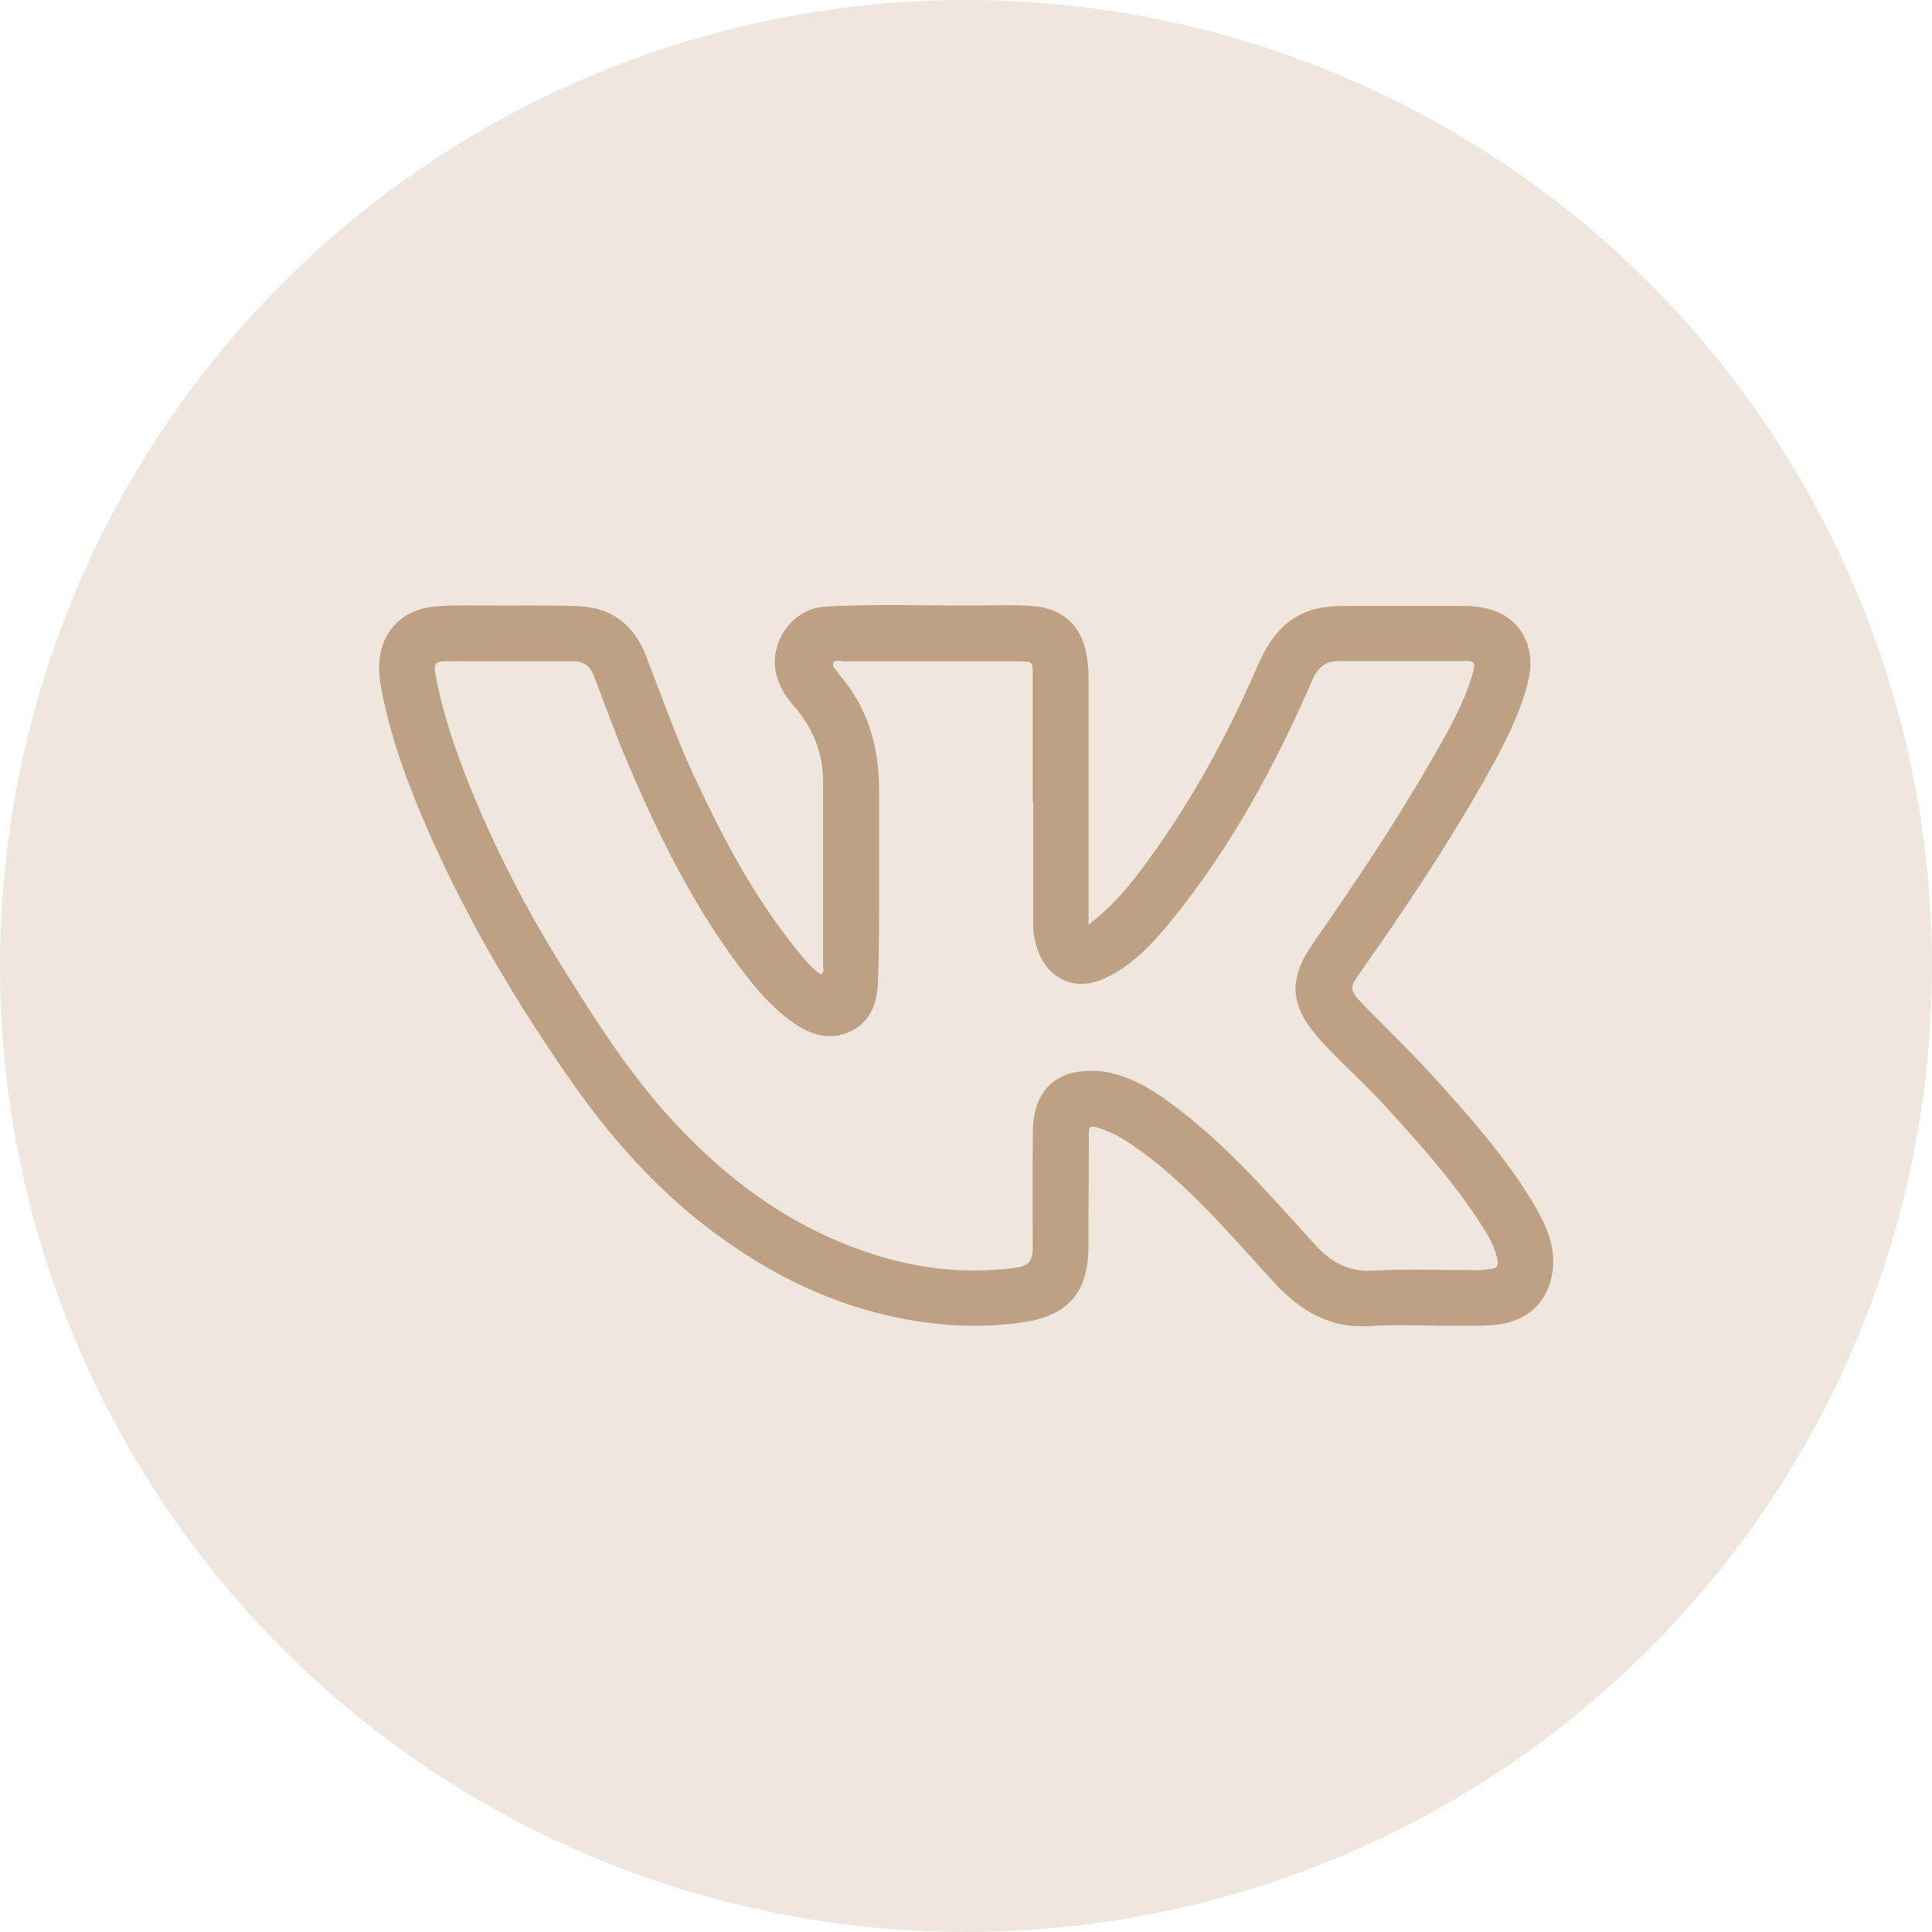 <?xml version="1.0" encoding="UTF-8"?> <svg xmlns="http://www.w3.org/2000/svg" id="_Слой_2" data-name="Слой 2" width="122.46" height="122.46" viewBox="0 0 122.46 122.46"><defs><style> .cls-1 { fill: #efe7de; } .cls-2 { fill: #bea084; } </style></defs><g id="_Слой_1-2" data-name="Слой 1"><circle class="cls-1" cx="61.23" cy="61.23" r="61.23"></circle><path class="cls-2" d="M68.98,58.63c1.37-1.06,2.38-2.2,3.3-3.43,3-3.98,5.4-8.31,7.38-12.88,.72-1.66,1.64-3.07,3.47-3.65,.72-.22,1.45-.26,2.19-.26,2.43,0,4.85,0,7.28,0,.82,0,1.64,.07,2.41,.42,1.64,.76,2.33,2.5,1.84,4.41-.6,2.36-1.77,4.45-2.95,6.53-2.35,4.12-4.99,8.05-7.72,11.92-.63,.9-.64,1.08,.13,1.88,1.49,1.55,3.06,3.03,4.5,4.62,2.31,2.56,4.62,5.13,6.39,8.1,.78,1.32,1.43,2.7,1.21,4.3-.27,1.93-1.57,3.15-3.52,3.37-1.03,.12-2.05,.06-3.08,.07-1.66,.01-3.34-.09-4.99,.02-2.56,.17-4.44-.99-6.08-2.78-1.62-1.77-3.2-3.58-4.91-5.27-1.45-1.43-2.97-2.77-4.71-3.84-.51-.31-1.05-.54-1.63-.71-.37-.11-.47,0-.47,.36,0,2.4-.03,4.81-.03,7.21,0,2.88-1.27,4.37-4.13,4.79-2.17,.32-4.34,.29-6.5-.03-5.16-.76-9.67-2.97-13.75-6.15-3.33-2.6-6.06-5.74-8.47-9.19-3.3-4.74-6.25-9.68-8.63-14.95-1.3-2.88-2.46-5.81-3.15-8.9-.18-.8-.35-1.6-.33-2.43,.06-2.04,1.42-3.51,3.47-3.71,1-.1,2.01-.08,3.02-.07,2.03,.02,4.07-.03,6.1,.04,2.18,.08,3.57,1.2,4.33,3.15,.99,2.56,1.89,5.15,3.05,7.64,1.93,4.14,4.05,8.15,7.05,11.65,.29,.34,.61,.66,.99,.91,.23-.16,.13-.38,.13-.57v-11.71c0-1.82-.68-3.39-1.87-4.76-.53-.61-.95-1.28-1.12-2.09-.41-1.98,1.06-4.05,3.07-4.18,3.12-.2,6.24-.06,9.37-.08,1.35,0,2.71-.07,4.06,.06,1.59,.16,2.75,1.14,3.11,2.7,.14,.6,.21,1.21,.21,1.83v15.63l-.02,.03Zm-3.51-7.81h-.01v-8.08c0-.8-.05-.82-.84-.82h-11.09c-.24,0-.57-.14-.69,.08-.16,.26,.19,.45,.3,.68,0,.02,.02,.03,.04,.05,1.81,2.09,2.53,4.55,2.54,7.27,0,1.69,0,3.37,0,5.06,0,2.38,.02,4.77-.07,7.15-.05,1.27-.4,2.51-1.69,3.14-1.39,.68-2.64,.23-3.8-.61-1.04-.75-1.91-1.68-2.7-2.69-3.39-4.31-5.78-9.17-7.88-14.19-.7-1.68-1.31-3.4-1.97-5.1-.24-.61-.68-.86-1.34-.85-2.53,.02-5.05,0-7.58,0-1.23,0-1.25,.03-1.01,1.25,.55,2.71,1.5,5.28,2.57,7.81,1.58,3.72,3.47,7.29,5.63,10.71,2.03,3.23,4.09,6.45,6.68,9.27,3.65,3.99,7.91,7.07,13.14,8.66,2.78,.85,5.62,1.12,8.52,.77,.99-.12,1.24-.39,1.24-1.37,0-2.45-.02-4.89,.01-7.34,.02-2.09,1.01-3.4,2.72-3.71,.88-.16,1.76-.1,2.62,.15,1.69,.5,3.07,1.54,4.42,2.61,3.02,2.4,5.52,5.32,8.11,8.16,.99,1.08,2.06,1.74,3.63,1.66,2.23-.12,4.48-.03,6.72-.03,.28,0,.57-.06,.85-.09,.36-.03,.44-.23,.38-.55-.12-.64-.39-1.21-.72-1.75-1.87-3.04-4.26-5.67-6.66-8.29-1.34-1.47-2.88-2.75-4.16-4.27-1.45-1.73-1.64-3.22-.62-5.03,.18-.32,.39-.63,.6-.93,2.68-3.85,5.29-7.76,7.61-11.83,.96-1.69,1.93-3.38,2.43-5.29,.12-.46,0-.58-.44-.58h-8.13c-.77,0-1.29,.39-1.61,1.12-2.39,5.53-5.25,10.8-9.09,15.48-1.15,1.4-2.4,2.71-4.07,3.5-1.79,.85-3.52,.16-4.23-1.64-.21-.54-.34-1.09-.34-1.68v-7.89l-.02,.02Z"></path></g></svg> 